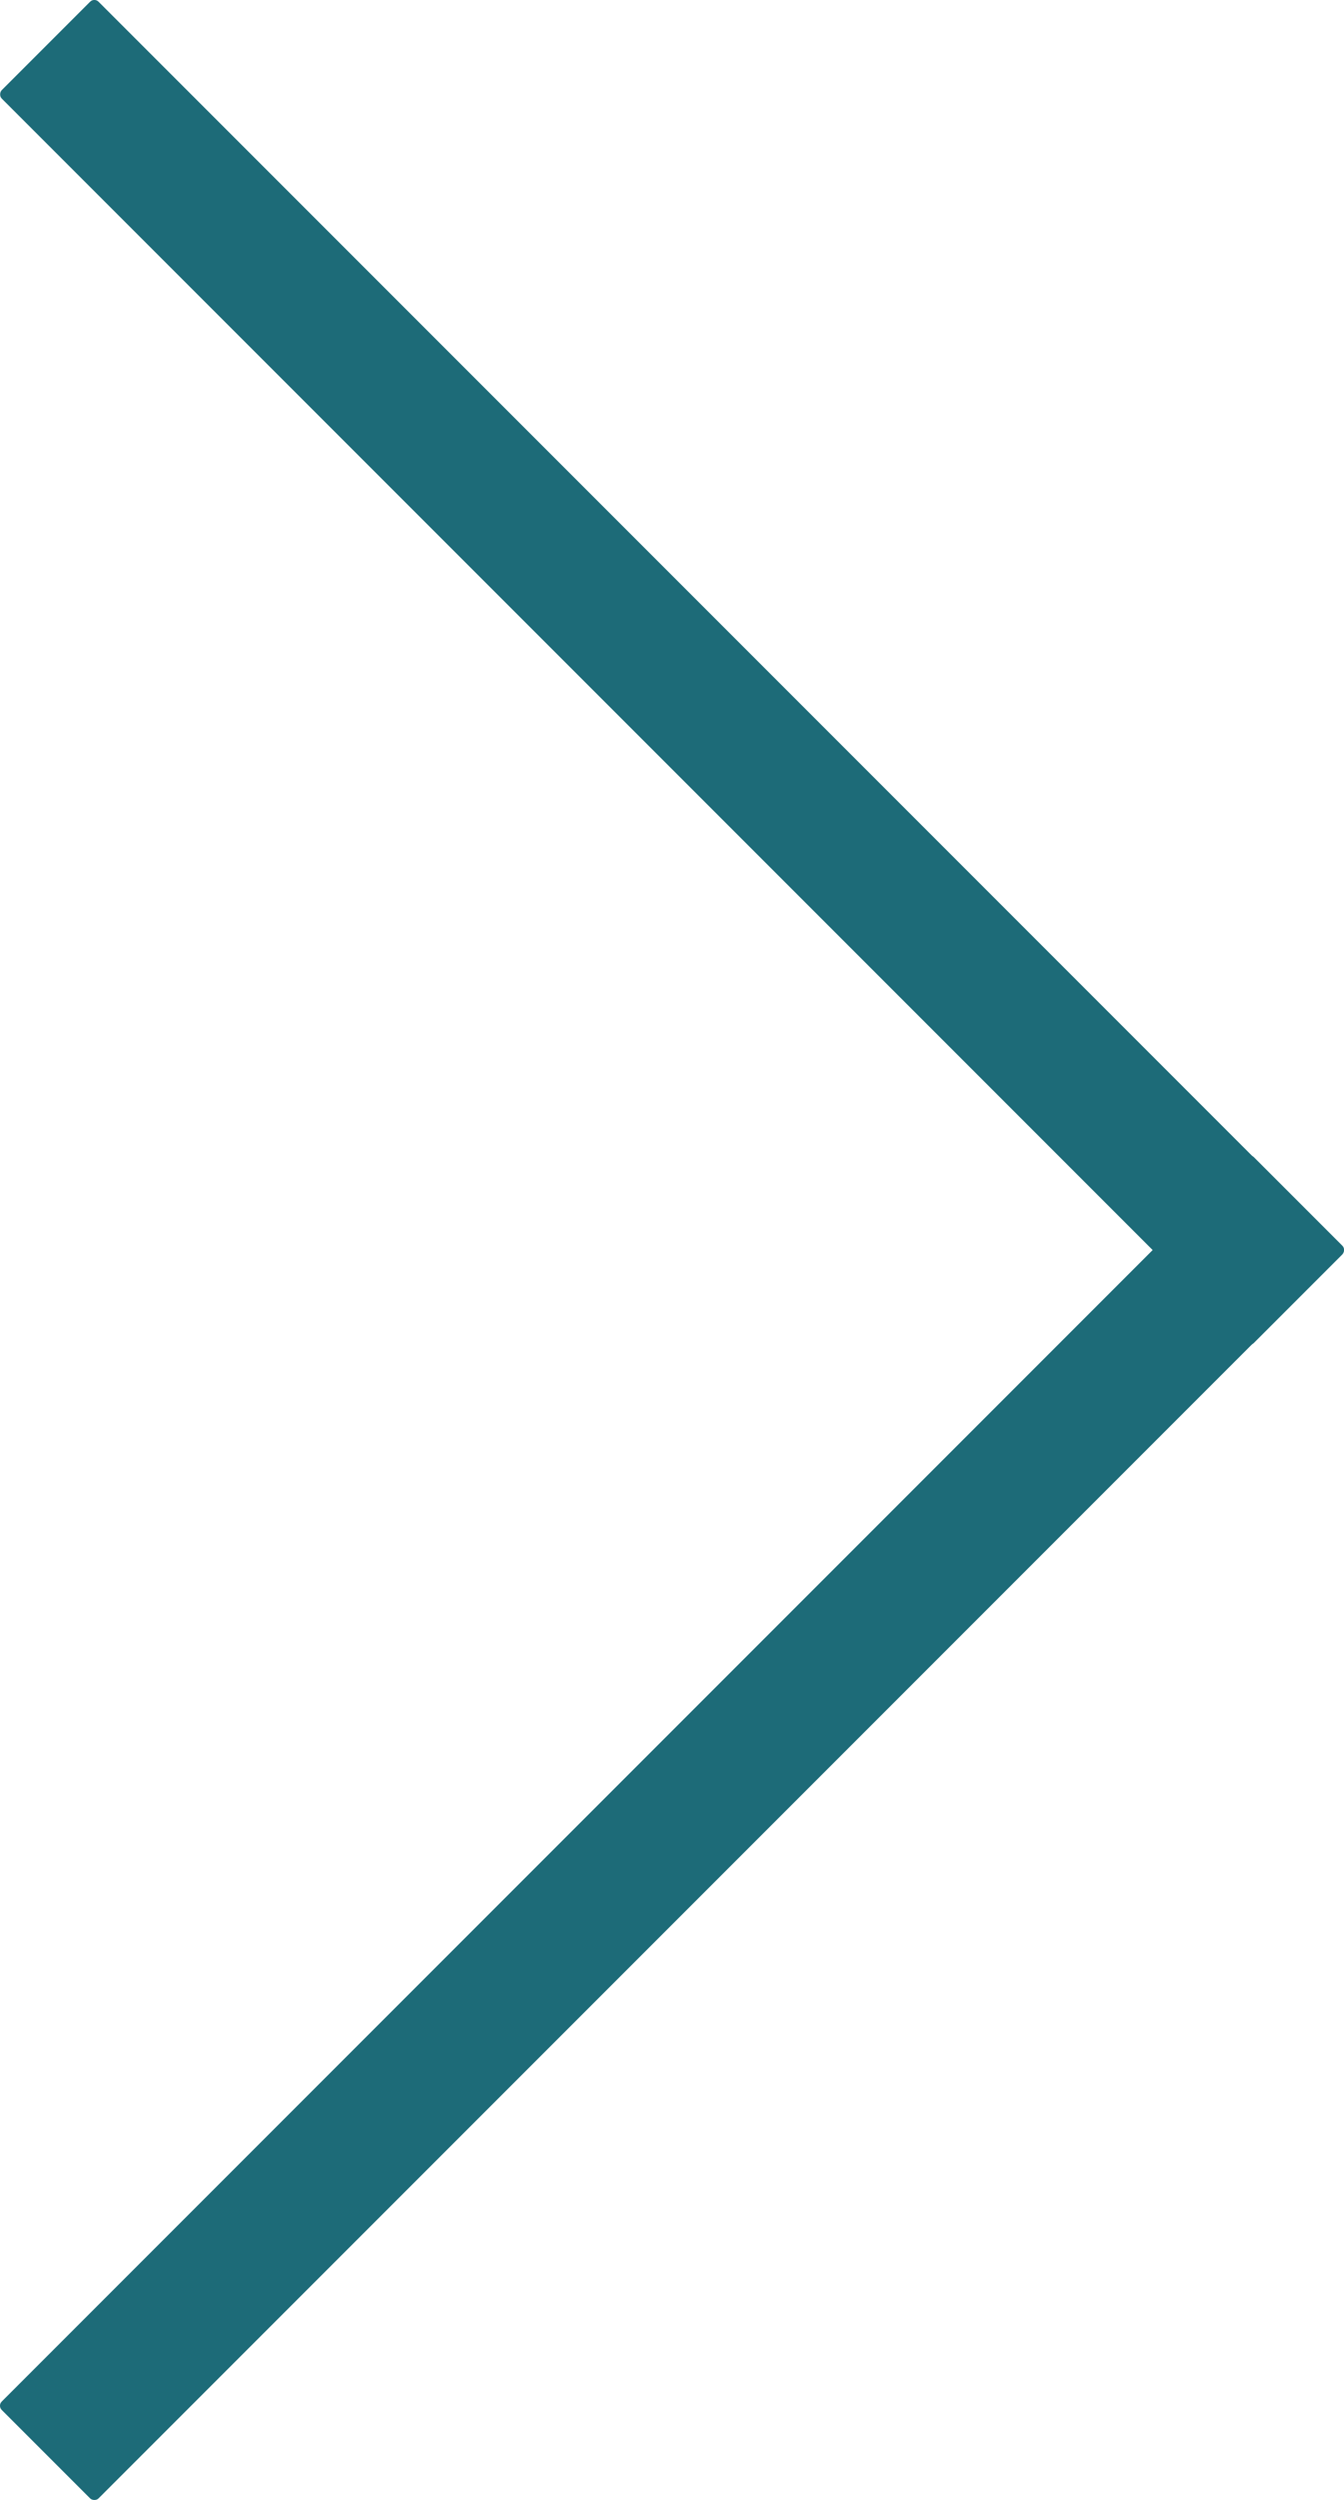 <?xml version="1.0" encoding="UTF-8"?>
<svg xmlns="http://www.w3.org/2000/svg" id="Layer_1" data-name="Layer 1" width="226.98" height="422.02" viewBox="0 0 226.98 422.02">
  <title>arrow-right</title>
  <g>
    <rect x="2971.37" y="1331.62" width="299.06" height="23.12" rx="1" ry="1" transform="translate(-3043.09 1565.57) rotate(-45)" fill="#1d6b78"></rect>
    <rect x="2971.37" y="1136.58" width="299.06" height="23.12" rx="1" ry="1" transform="translate(-1281.46 -2905.18) rotate(45)" fill="#1d6b78"></rect>
  </g>
</svg>
